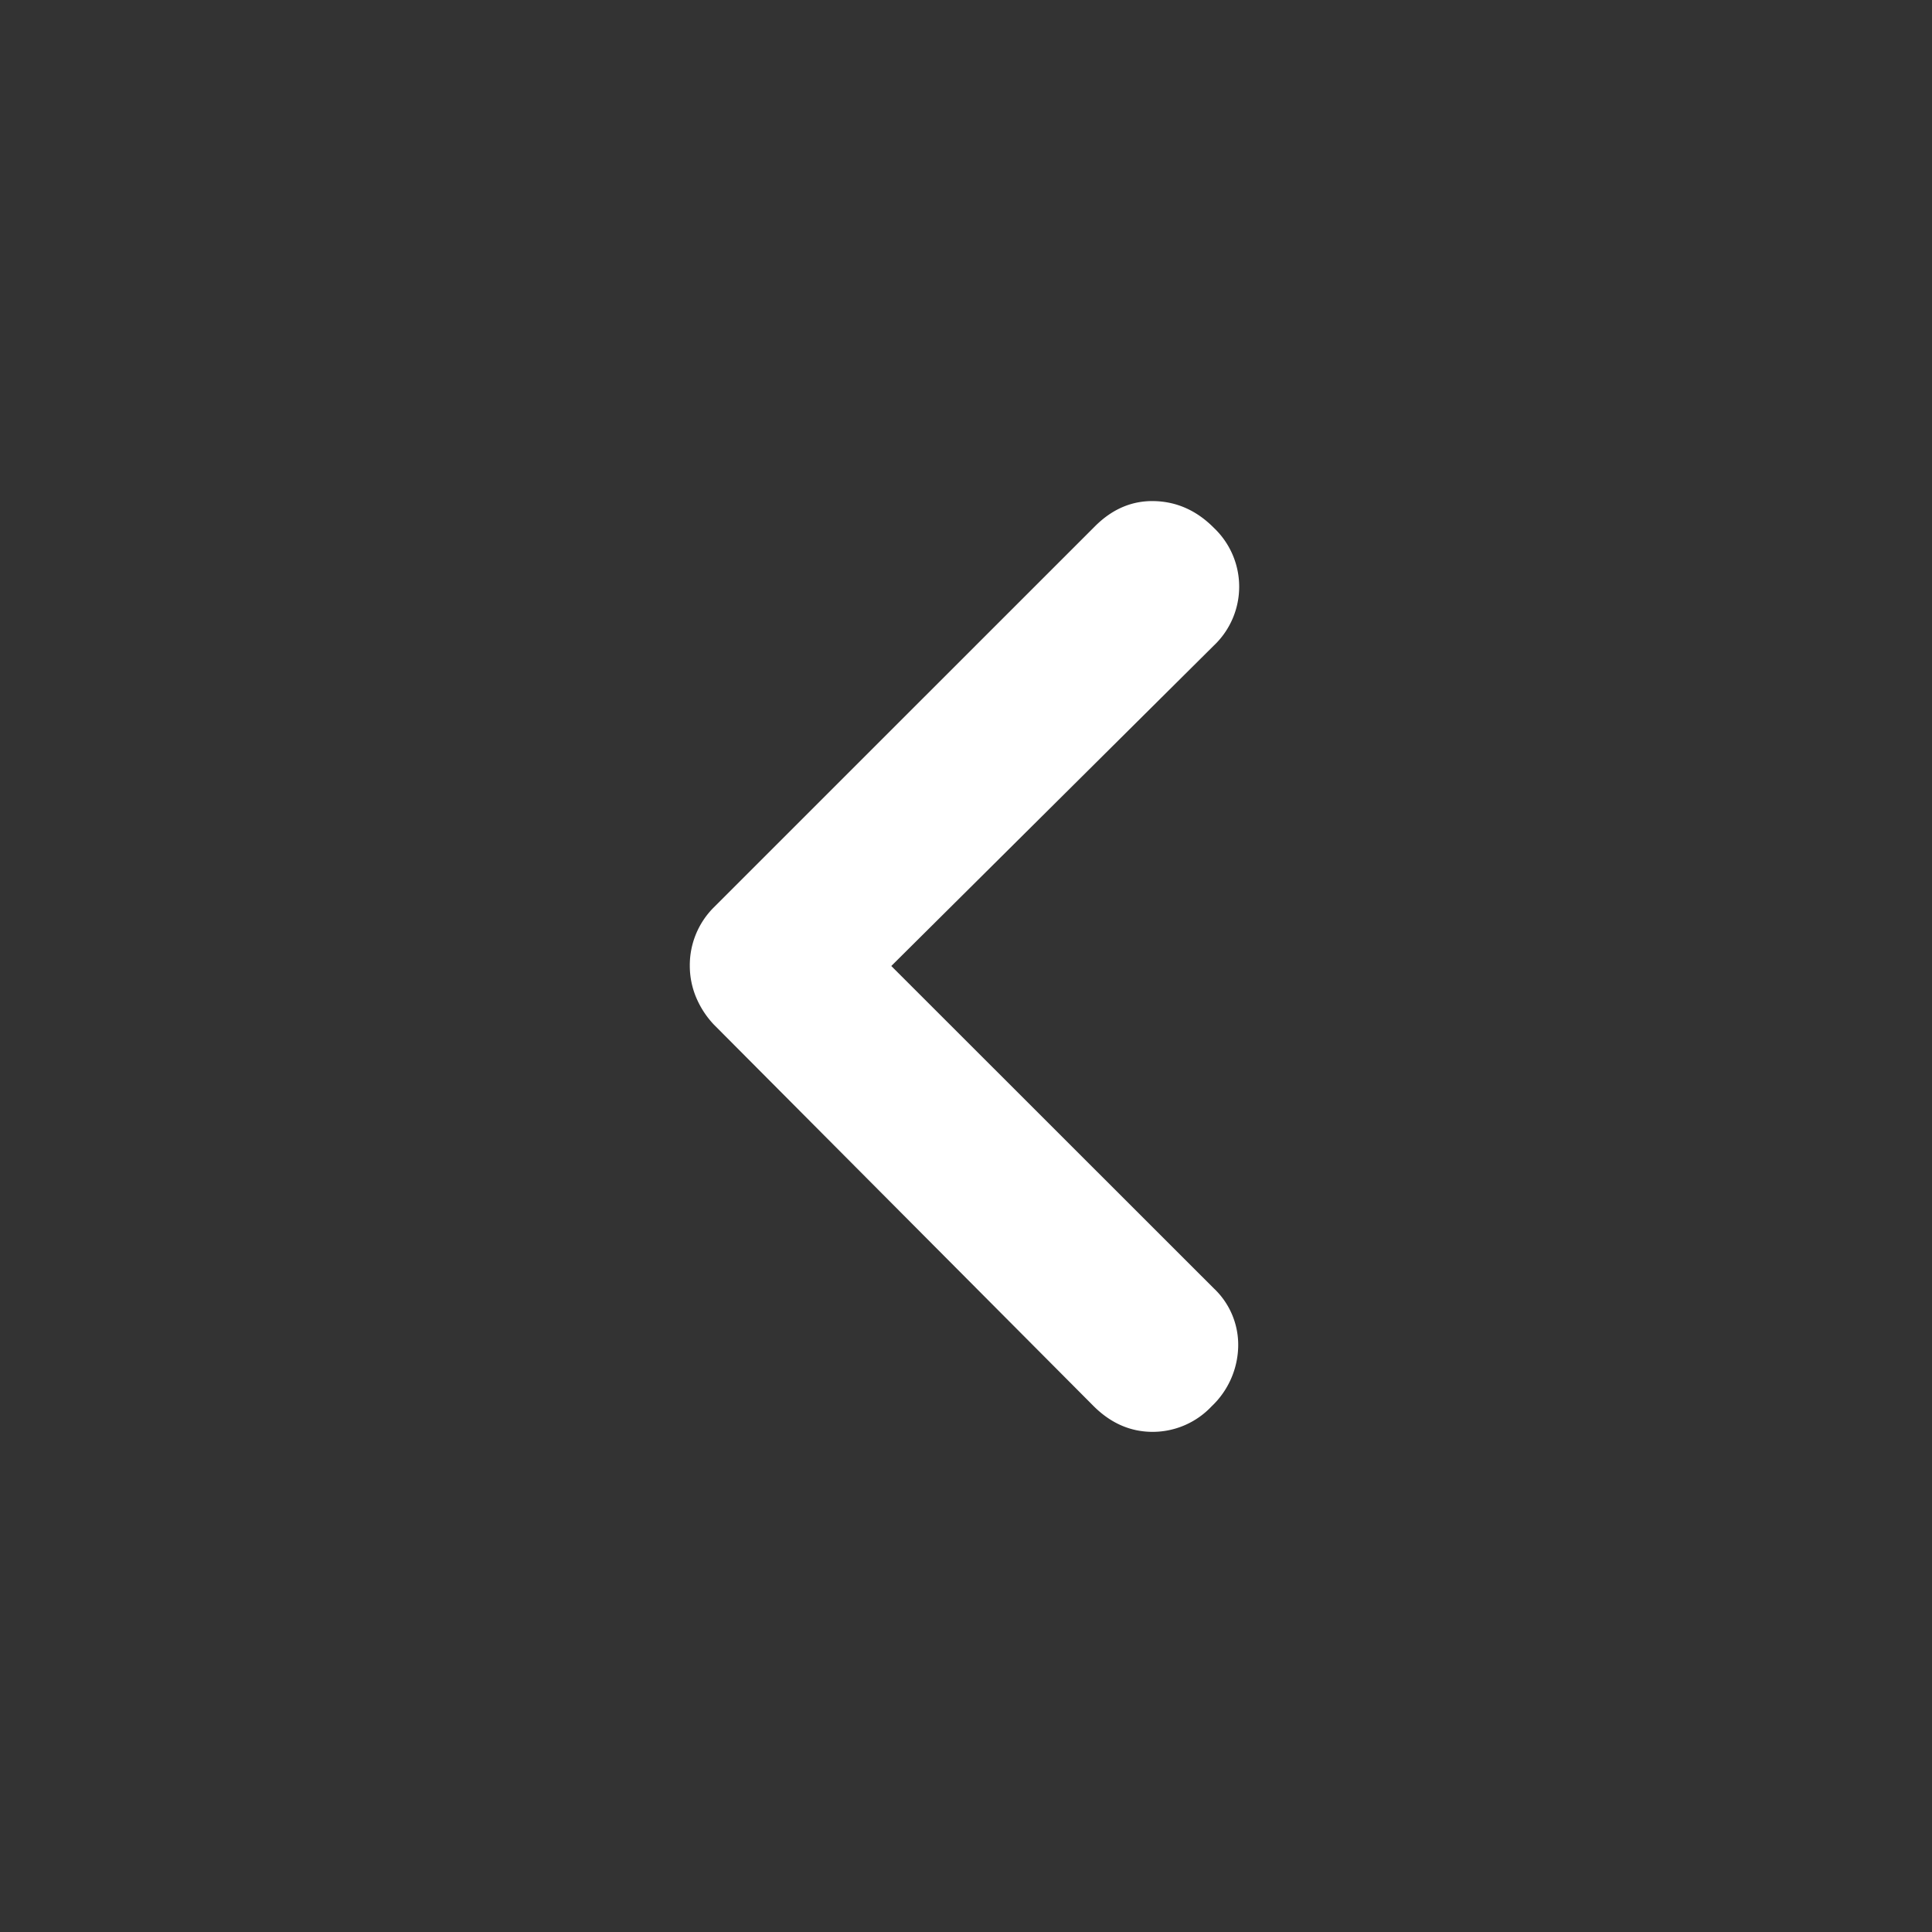 <svg xmlns="http://www.w3.org/2000/svg" width="24" height="24" fill="none"><rect width="100%" height="100%" fill="#333333" stroke="none"/><mask id="a" width="24" height="24" x="0" y="0" maskUnits="userSpaceOnUse" style="mask-type:alpha"><path fill="#D9D9D9" d="M24 0v24H0V0z"/></mask><g mask="url(#a)"><path fill="#fff" d="M8.569 11.995a1.014 1.014 0 0 1 .297-.722l4.736-4.735c.217-.217.464-.321.742-.313.277.008.522.118.733.33a1.007 1.007 0 0 1 0 1.466L11.072 12l4.005 4.003a.963.963 0 0 1 .304.734 1.054 1.054 0 0 1-.33.733 1.006 1.006 0 0 1-.732.317c-.278 0-.525-.109-.74-.326l-4.713-4.735a1.126 1.126 0 0 1-.22-.34 1.015 1.015 0 0 1-.077-.392Z"/></g></svg>